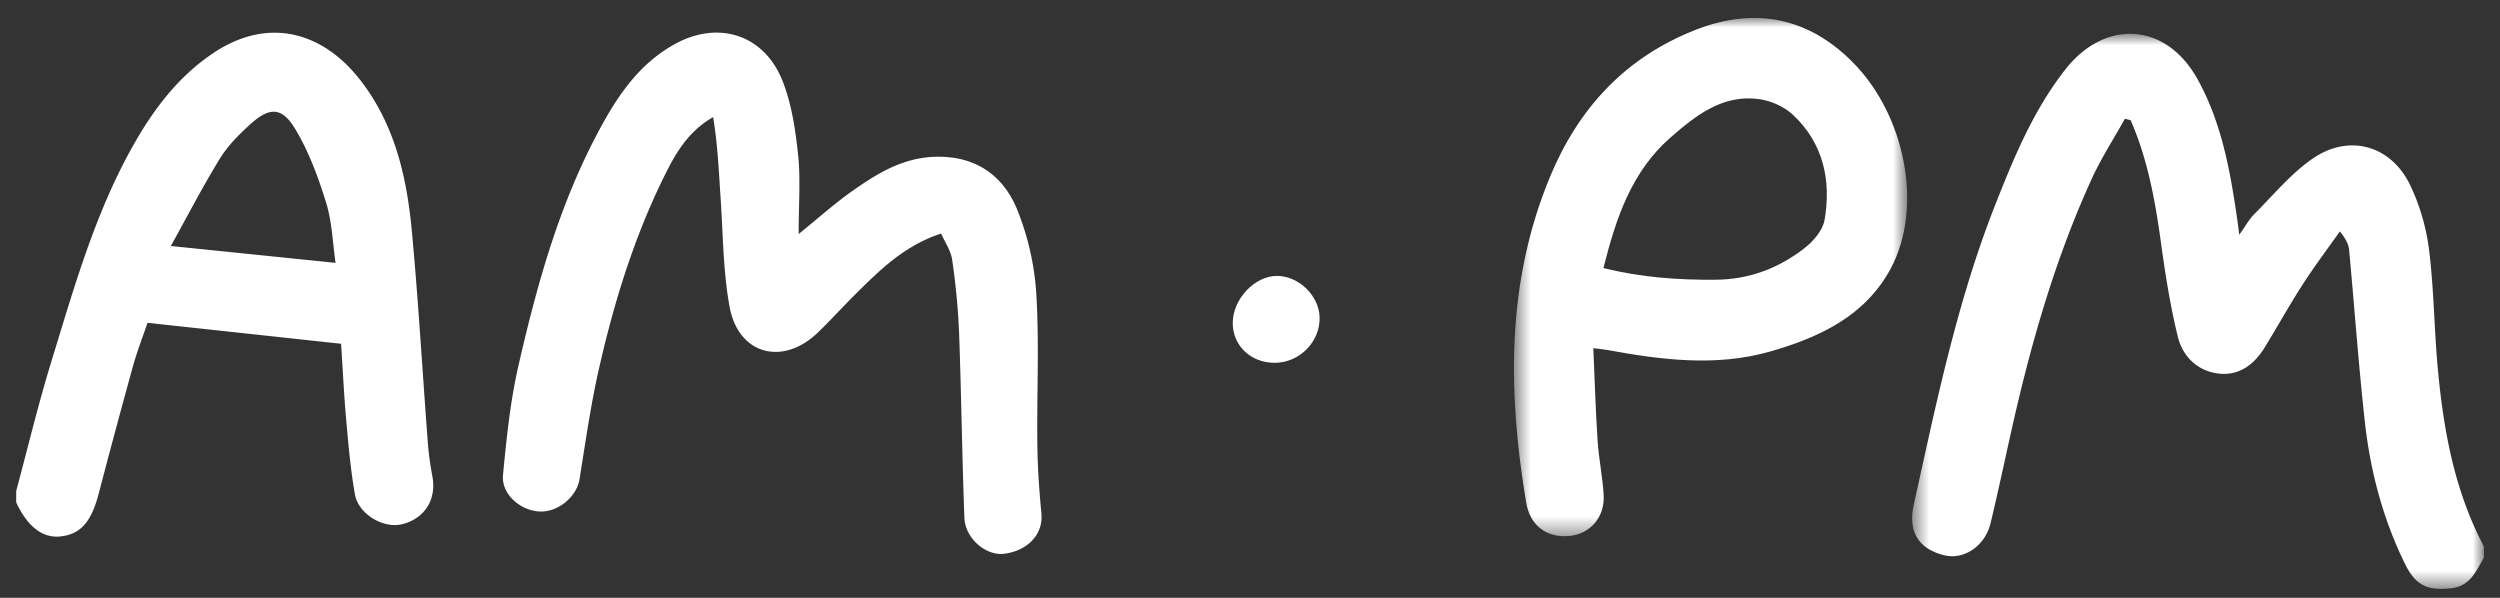 <svg width="138" height="33" viewBox="0 0 138 33" fill="none" xmlns="http://www.w3.org/2000/svg"><rect x="0" y="0" width="138" height="33" fill="#333333" stroke="none"/><mask id="a" style="mask-type:luminance" maskUnits="userSpaceOnUse" x="105" y="1" width="33" height="32"><path fill-rule="evenodd" clip-rule="evenodd" d="M105.551 1.867h31.557v30.639h-31.557V1.867Z" fill="#fff"/></mask><g mask="url(#a)"><path fill-rule="evenodd" clip-rule="evenodd" d="M137.108 30.788c-.425.736-.757 1.564-1.783 1.681-1.326.152-1.978-.144-2.565-1.336-1.222-2.481-1.919-5.128-2.221-7.858-.348-3.149-.573-6.311-.866-9.467-.028-.3-.155-.593-.513-1.034-.684.97-1.401 1.918-2.042 2.913-.737 1.143-1.397 2.334-2.108 3.493-.566.922-1.387 1.558-2.498 1.445-1.199-.122-2.029-.942-2.299-2.048-.421-1.72-.693-3.48-.936-5.235-.317-2.303-.732-4.57-1.665-6.707l-.316-.081c-.617 1.107-1.313 2.178-1.836 3.327-2.067 4.528-3.411 9.288-4.484 14.13-.36 1.622-.708 3.248-1.096 4.864-.301 1.254-1.452 2.037-2.535 1.78-1.452-.346-2.032-1.32-1.706-2.79 1.236-5.574 2.378-11.17 4.482-16.515 1.036-2.633 2.107-5.241 3.877-7.505 2.202-2.815 5.561-2.609 7.3.515 1.342 2.412 1.815 5.089 2.202 7.778.024.167.044.335.107.823.369-.517.552-.865.818-1.13 1.057-1.053 2.025-2.243 3.239-3.079 2.012-1.384 4.32-.729 5.377 1.467a11.714 11.714 0 0 1 1.043 3.569c.271 2.18.28 4.39.485 6.581.315 3.392.919 6.723 2.539 9.789v.63Z" fill="#fff"/></g><path fill-rule="evenodd" clip-rule="evenodd" d="M18.523 14.51c-.16-1.087-.19-2.249-.52-3.32-.436-1.409-.958-2.833-1.718-4.088-.733-1.21-1.417-1.196-2.475-.237-.624.564-1.24 1.187-1.675 1.894-.941 1.528-1.765 3.128-2.705 4.82l9.093.931ZM.895 27.098c.64-2.378 1.213-4.776 1.936-7.128 1.26-4.1 2.42-8.245 4.564-12.018 1.124-1.979 2.492-3.774 4.426-5.053 3.023-2 6.005-1.11 8.04 1.488 1.912 2.441 2.586 5.335 2.867 8.312.368 3.91.59 7.832.889 11.747.047.627.141 1.252.254 1.871.229 1.252-.425 2.302-1.66 2.616-1.033.263-2.421-.539-2.618-1.643-.239-1.34-.356-2.702-.478-4.059-.123-1.36-.187-2.724-.287-4.255L8.142 17.82c-.263.777-.575 1.575-.803 2.396a534.066 534.066 0 0 0-1.895 7.048c-.414 1.576-1.019 2.25-2.165 2.352-.946.083-1.78-.575-2.384-1.885v-.634ZM51.95 12.892c-2.014.658-3.365 1.996-4.714 3.332-.703.698-1.368 1.435-2.08 2.123-1.943 1.88-4.396 1.232-4.882-1.409-.36-1.957-.36-3.982-.495-5.98-.1-1.486-.162-2.976-.414-4.494-1.383.788-2.077 2.008-2.688 3.243-1.675 3.384-2.782 6.978-3.615 10.648-.457 2.011-.745 4.062-1.072 6.1-.152.948-1.167 1.818-2.185 1.78-1.084-.041-2.141-.966-2.04-2.013.194-2.02.4-4.058.851-6.03.988-4.313 2.162-8.582 4.212-12.54 1.075-2.078 2.303-4.06 4.443-5.23 2.388-1.307 4.902-.514 5.917 2.026.512 1.28.72 2.715.867 4.1.142 1.357.03 2.74.03 4.37 1.096-.886 1.972-1.673 2.926-2.348 1.376-.973 2.79-1.854 4.581-1.915 2.225-.074 3.772.997 4.559 2.92a14.916 14.916 0 0 1 1.054 4.672c.166 2.754.023 5.525.056 8.288.015 1.27.103 2.541.224 3.806.113 1.19-.804 2.07-2.054 2.226-1.026.128-2.155-.866-2.197-1.983-.128-3.42-.169-6.844-.294-10.264a38.36 38.36 0 0 0-.383-3.99c-.069-.489-.39-.941-.607-1.438Z" fill="#fff"/><mask id="b" style="mask-type:luminance" maskUnits="userSpaceOnUse" x="83" y="0" width="23" height="30"><path fill-rule="evenodd" clip-rule="evenodd" d="M83.57.992h21.705v28.606H83.57V.992Z" fill="#fff"/></mask><g mask="url(#b)"><path fill-rule="evenodd" clip-rule="evenodd" d="M88.51 14.799c2.099.517 4.142.662 6.221.641 1.844-.018 3.446-.636 4.859-1.728.497-.383 1.028-.993 1.127-1.57.373-2.176-.063-4.217-1.729-5.79-.474-.447-1.191-.779-1.84-.874-2.044-.303-3.546.899-4.944 2.12-2.128 1.86-3 4.42-3.694 7.2Zm-.559 4.421c.078 1.749.125 3.426.235 5.1.066 1.01.282 2.012.336 3.023.065 1.22-.76 2.14-1.896 2.243-1.247.113-2.165-.564-2.38-1.844-1.02-6.094-1.108-12.132 1.31-17.971 1.574-3.798 4.17-6.62 8.077-8.137 3.271-1.27 6.228-.653 8.67 1.835 2.901 2.954 3.859 8.019 2.063 11.357-1.417 2.634-3.954 3.803-6.653 4.577-2.981.854-6.002.463-8.997-.084-.2-.037-.404-.053-.764-.099Z" fill="#fff"/></g><path fill-rule="evenodd" clip-rule="evenodd" d="M70.372 20.027c-1.327.006-2.33-.945-2.325-2.207.005-1.319 1.227-2.605 2.459-2.59 1.207.016 2.312 1.103 2.337 2.3.027 1.34-1.11 2.49-2.47 2.497Z" fill="#fff"/></svg>